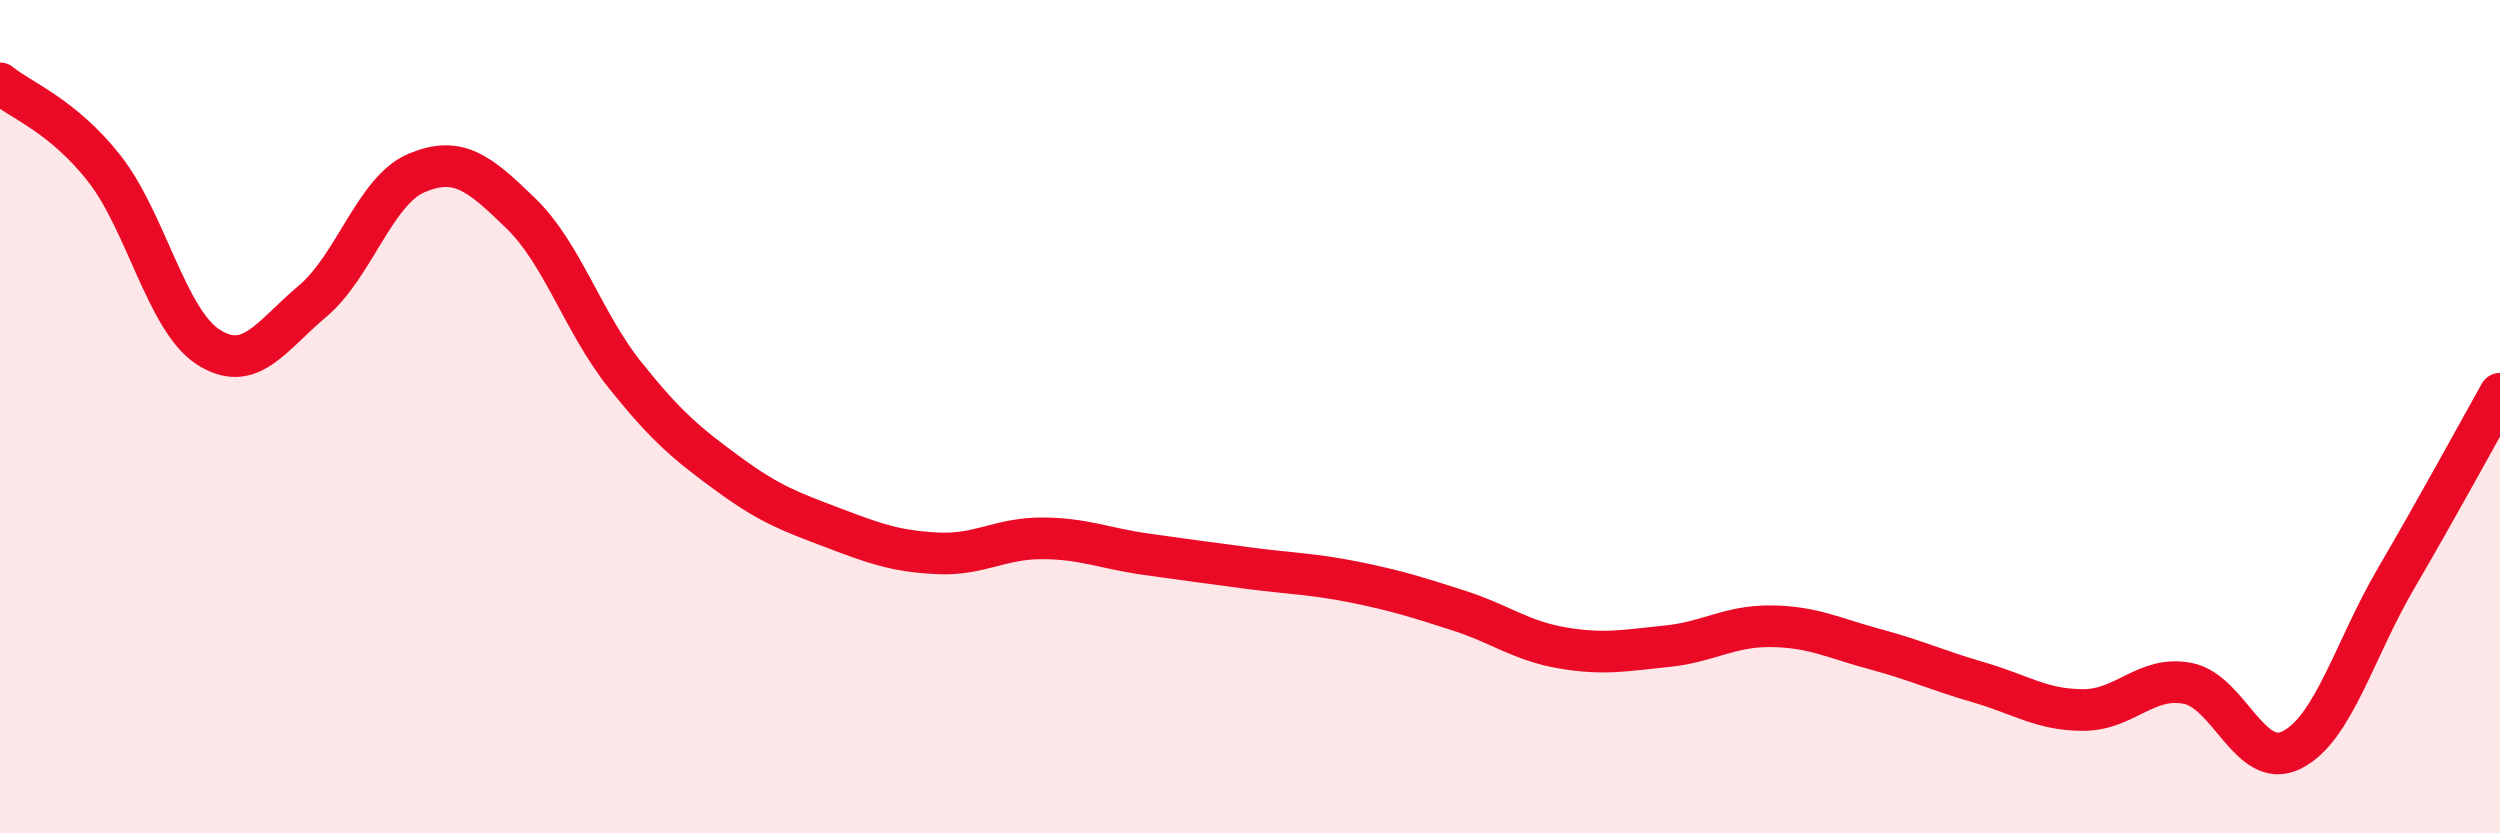 
    <svg width="60" height="20" viewBox="0 0 60 20" xmlns="http://www.w3.org/2000/svg">
      <path
        d="M 0,2 C 0.5,2.41 1.5,2.77 2.5,4.04 C 3.5,5.31 4,7.69 5,8.33 C 6,8.97 6.5,8.07 7.5,7.23 C 8.5,6.39 9,4.57 10,4.15 C 11,3.73 11.5,4.15 12.5,5.12 C 13.5,6.09 14,7.75 15,9 C 16,10.25 16.5,10.66 17.5,11.39 C 18.5,12.12 19,12.29 20,12.67 C 21,13.05 21.5,13.23 22.5,13.28 C 23.5,13.33 24,12.92 25,12.92 C 26,12.92 26.5,13.16 27.5,13.3 C 28.5,13.44 29,13.51 30,13.64 C 31,13.77 31.5,13.77 32.5,13.97 C 33.5,14.17 34,14.33 35,14.65 C 36,14.97 36.5,15.38 37.5,15.55 C 38.5,15.72 39,15.61 40,15.51 C 41,15.41 41.5,15.02 42.5,15.03 C 43.5,15.04 44,15.31 45,15.58 C 46,15.85 46.5,16.09 47.5,16.38 C 48.5,16.67 49,17.04 50,17.04 C 51,17.04 51.5,16.21 52.5,16.4 C 53.5,16.59 54,18.5 55,18 C 56,17.5 56.5,15.6 57.5,13.89 C 58.5,12.18 59.5,10.34 60,9.45L60 20L0 20Z"
        fill="#EB0A25"
        opacity="0.1"
        stroke-linecap="round"
        stroke-linejoin="round"
      />
      <path
        d="M 0,2 C 0.5,2.41 1.5,2.77 2.5,4.04 C 3.5,5.31 4,7.69 5,8.33 C 6,8.97 6.5,8.07 7.5,7.23 C 8.5,6.39 9,4.57 10,4.15 C 11,3.73 11.5,4.15 12.5,5.12 C 13.5,6.09 14,7.75 15,9 C 16,10.25 16.5,10.66 17.5,11.39 C 18.5,12.12 19,12.29 20,12.67 C 21,13.05 21.5,13.23 22.5,13.28 C 23.5,13.33 24,12.92 25,12.92 C 26,12.92 26.5,13.16 27.5,13.3 C 28.5,13.44 29,13.51 30,13.64 C 31,13.77 31.5,13.77 32.5,13.97 C 33.5,14.17 34,14.33 35,14.65 C 36,14.97 36.5,15.38 37.5,15.55 C 38.5,15.72 39,15.61 40,15.51 C 41,15.41 41.5,15.02 42.5,15.03 C 43.5,15.04 44,15.31 45,15.58 C 46,15.85 46.5,16.09 47.5,16.38 C 48.5,16.67 49,17.04 50,17.04 C 51,17.04 51.5,16.21 52.5,16.4 C 53.5,16.59 54,18.5 55,18 C 56,17.5 56.5,15.6 57.5,13.89 C 58.5,12.18 59.5,10.34 60,9.45"
        stroke="#EB0A25"
        stroke-width="1"
        fill="none"
        stroke-linecap="round"
        stroke-linejoin="round"
      />
    </svg>
  